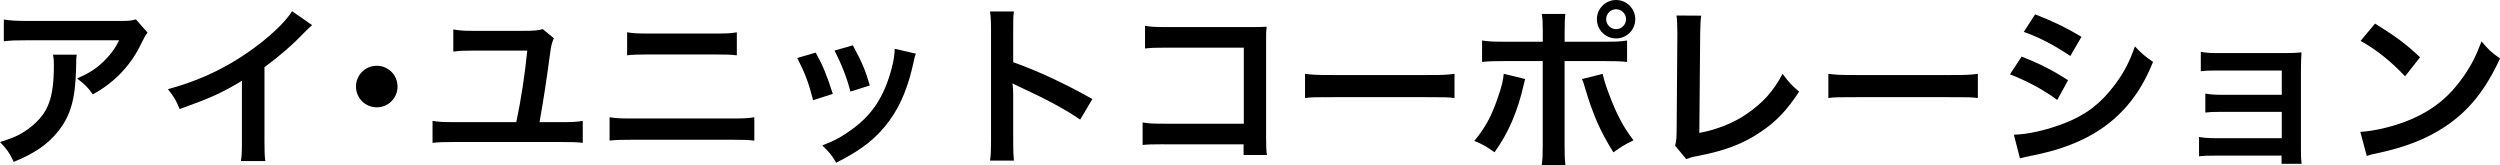 <?xml version="1.0" encoding="UTF-8"?><svg id="_レイヤー_2" xmlns="http://www.w3.org/2000/svg" viewBox="0 0 464.42 30.69"><defs><style>.cls-1{stroke-width:0px;}</style></defs><g id="_デザイン"><path class="cls-1" d="M14.26,10.14c-.1.62-.1.65-.13,2.63-.13,5.54-1,8.65-3.21,11.47-1.94,2.5-4.31,4.15-8.36,5.83-.84-1.75-1.26-2.33-2.56-3.69,2.62-.78,4.08-1.49,5.67-2.75,3.31-2.63,4.34-5.41,4.34-11.54,0-.97-.03-1.26-.16-1.94h4.41ZM27.42,6.06c-.45.55-.45.58-1.3,2.27-1.13,2.4-3.01,4.83-4.99,6.51-1.3,1.13-2.37,1.85-3.89,2.69-.97-1.36-1.46-1.85-2.92-2.95,2.17-.97,3.4-1.72,4.73-2.98,1.33-1.23,2.33-2.56,3.08-4.12H5.12c-2.27,0-3.08.03-4.41.19V3.63c1.23.19,2.24.26,4.47.26h16.92c1.94,0,2.24-.03,3.14-.29l2.17,2.46Z"/><path class="cls-1" d="M57.98,4.67c-.55.49-.71.62-1.2,1.13-2.43,2.53-4.86,4.63-7.65,6.68v13.84c0,1.78.03,2.72.16,3.6h-4.54c.16-.94.19-1.59.19-3.5v-11.41c-3.79,2.27-5.61,3.11-11.57,5.25-.68-1.69-1.04-2.24-2.17-3.69,6.42-1.75,11.86-4.44,17.02-8.43,2.88-2.24,5.09-4.47,6.03-6.06l3.73,2.59Z"/><path class="cls-1" d="M73.85,16.08c0,2.14-1.72,3.86-3.86,3.86s-3.86-1.72-3.86-3.86,1.72-3.86,3.86-3.86,3.86,1.72,3.86,3.86Z"/><path class="cls-1" d="M102.89,7.1c-.36.78-.52,1.46-.68,2.69-.78,5.74-1.13,8.04-1.98,12.9h3.82c2.27,0,2.98-.03,4.21-.23v4.08c-1.17-.13-1.91-.16-4.15-.16h-19.58c-2.27,0-3.01.03-4.18.16v-4.08c1.23.19,1.94.23,4.25.23h11.31c.91-4.28,1.59-8.85,2.04-13.29h-10.11c-1.81,0-2.5.03-3.63.19v-4.12c1.13.19,1.85.26,3.6.26h9.43c1.94,0,2.59-.06,3.6-.32l2.04,1.69Z"/><path class="cls-1" d="M113.23,21.78c1.23.19,1.94.23,4.15.23h18.6c2.2,0,2.92-.03,4.15-.23v4.34c-1.13-.13-1.98-.16-4.08-.16h-18.73c-2.11,0-2.95.03-4.08.16v-4.34ZM116.5,6c1.17.19,1.91.23,3.82.23h12.74c1.91,0,2.66-.03,3.82-.23v4.28c-1.07-.13-1.85-.16-3.79-.16h-12.8c-1.94,0-2.72.03-3.79.16v-4.28Z"/><path class="cls-1" d="M151.53,9.76c1.36,2.5,2.01,4.05,3.18,7.68l-3.66,1.17c-.84-3.27-1.49-4.99-2.95-7.84l3.44-1ZM170.14,9.98c-.19.49-.26.65-.45,1.65-.94,4.41-2.4,7.97-4.47,10.79-2.4,3.27-5.09,5.38-9.88,7.81-.84-1.43-1.23-1.91-2.59-3.21,2.27-.88,3.6-1.59,5.51-2.98,3.79-2.75,5.96-6.06,7.36-11.25.42-1.59.58-2.72.58-3.73l3.95.91ZM158.44,8.43c1.72,3.21,2.33,4.63,3.14,7.45l-3.6,1.13c-.62-2.46-1.59-4.96-2.95-7.62l3.4-.97Z"/><path class="cls-1" d="M183.91,29.85c.16-1.04.19-1.91.19-3.63V5.44c0-1.59-.06-2.43-.19-3.31h4.44c-.13.97-.13,1.39-.13,3.4v6.03c4.44,1.56,9.53,3.92,14.71,6.84l-2.27,3.82c-2.69-1.85-6.06-3.69-11.47-6.19-.75-.36-.84-.39-1.1-.55.1.91.13,1.3.13,2.2v8.56c0,1.69.03,2.53.13,3.6h-4.44Z"/><path class="cls-1" d="M216.25,26.8c-2.24,0-3.01.03-3.99.13v-4.18c1.2.19,1.78.23,4.05.23h14.75v-14.13h-14.2c-2.3,0-2.98.03-4.15.16v-4.21c1.2.19,1.81.23,4.18.23h15.59q1.69,0,2.82-.06c-.1.88-.1,1.2-.1,2.69v17.79c0,1.62.03,2.53.16,3.34h-4.34v-1.98h-14.78Z"/><path class="cls-1" d="M242.43,13.71c1.43.19,2.04.23,5.25.23h17.27c3.21,0,3.82-.03,5.25-.23v4.5c-1.3-.16-1.65-.16-5.28-.16h-17.21c-3.63,0-3.99,0-5.28.16v-4.5Z"/><path class="cls-1" d="M283.33,14.68c-.1.39-.13.42-.26,1-1.13,5.02-2.88,9.07-5.44,12.61-1.59-1.13-2.14-1.46-3.76-2.11,2.14-2.56,3.31-4.8,4.54-8.52.58-1.69.81-2.69.94-3.95l3.99.97ZM286.6,5.93c0-1.62-.03-2.43-.19-3.34h4.38c-.1.94-.13,1.39-.13,3.44v1.72h7.42c2.24,0,2.95-.03,4.18-.23v3.99c-1.13-.13-1.98-.16-4.12-.16h-7.49v15.72c0,1.65.03,2.59.16,3.63h-4.41c.16-1.04.19-1.98.19-3.66v-15.69h-7.19c-2.11,0-2.95.03-4.08.16v-3.99c1.23.19,1.94.23,4.15.23h7.13v-1.81ZM297.72,13.71c.23,1.07.49,1.91,1.13,3.63,1.46,3.89,2.66,6.19,4.6,8.72-1.69.84-2.24,1.17-3.73,2.24-2.46-3.92-3.79-6.97-5.32-12.12-.26-.88-.29-1-.52-1.49l3.82-.97ZM303.78,3.57c0,1.98-1.59,3.57-3.57,3.57s-3.56-1.62-3.56-3.57,1.59-3.57,3.56-3.57,3.57,1.59,3.57,3.57ZM298.37,3.57c0,1,.84,1.85,1.85,1.85s1.85-.84,1.85-1.85-.81-1.85-1.85-1.85-1.85.84-1.85,1.85Z"/><path class="cls-1" d="M316.03,2.92c-.13.88-.16,1.69-.19,3.27l-.16,18.51c3.37-.65,6.42-1.88,8.85-3.57,2.98-2.04,4.99-4.28,6.61-7.42,1.26,1.69,1.69,2.14,3.08,3.31-2.24,3.44-4.31,5.61-7.23,7.55-3.24,2.17-6.55,3.44-11.8,4.44-.88.16-1.26.29-1.94.55l-2.07-2.5c.23-.88.29-1.46.29-3.34l.13-17.5q0-2.27-.16-3.34l4.6.03Z"/><path class="cls-1" d="M339.65,13.71c1.43.19,2.04.23,5.25.23h17.27c3.21,0,3.82-.03,5.25-.23v4.5c-1.3-.16-1.65-.16-5.28-.16h-17.21c-3.63,0-3.99,0-5.28.16v-4.5Z"/><path class="cls-1" d="M375.56,10.5c3.34,1.33,5.83,2.59,8.62,4.41l-2.01,3.66c-2.59-1.91-5.48-3.47-8.78-4.76l2.17-3.31ZM374.1,25.02c2.46-.03,6-.81,9.37-2.11,4.02-1.56,6.77-3.66,9.37-7.13,1.75-2.33,2.75-4.28,3.76-7.16,1.33,1.39,1.82,1.81,3.37,2.88-1.49,3.6-2.85,5.83-4.86,8.2-4.12,4.73-9.63,7.62-17.6,9.2-1.17.23-1.62.32-2.27.52l-1.13-4.41ZM378.05,2.66c3.34,1.3,5.9,2.53,8.62,4.18l-2.07,3.56c-2.95-1.98-5.83-3.5-8.65-4.47l2.11-3.27Z"/><path class="cls-1" d="M411.43,28.91c-1.62,0-2.11.03-2.92.13v-3.6c.88.16,1.65.23,2.92.23h12.45v-4.89h-11.28c-1.62,0-2.11.03-2.92.13v-3.53c.88.16,1.62.23,2.92.23h11.28v-4.51h-12.12c-1.59,0-2.07.03-2.92.13v-3.6c.91.16,1.62.23,2.92.23h12.77c1.17,0,2.07-.03,3.01-.13-.06,1.17-.1,1.98-.1,3.4v14.84c0,1.23.03,1.72.13,2.46h-3.73v-1.52h-12.41Z"/><path class="cls-1" d="M438.46,24.5c2.79-.16,6.64-1.1,9.59-2.4,4.05-1.75,7.07-4.25,9.63-7.94,1.43-2.07,2.33-3.86,3.31-6.48,1.26,1.52,1.78,2.01,3.44,3.18-2.75,5.93-5.83,9.76-10.27,12.7-3.31,2.2-7.32,3.79-12.35,4.86-1.3.26-1.39.29-2.14.55l-1.2-4.47ZM441.21,4.38c3.86,2.4,5.87,3.89,8.36,6.26l-2.79,3.53c-2.59-2.75-5.25-4.89-8.26-6.58l2.69-3.21Z"/></g></svg>